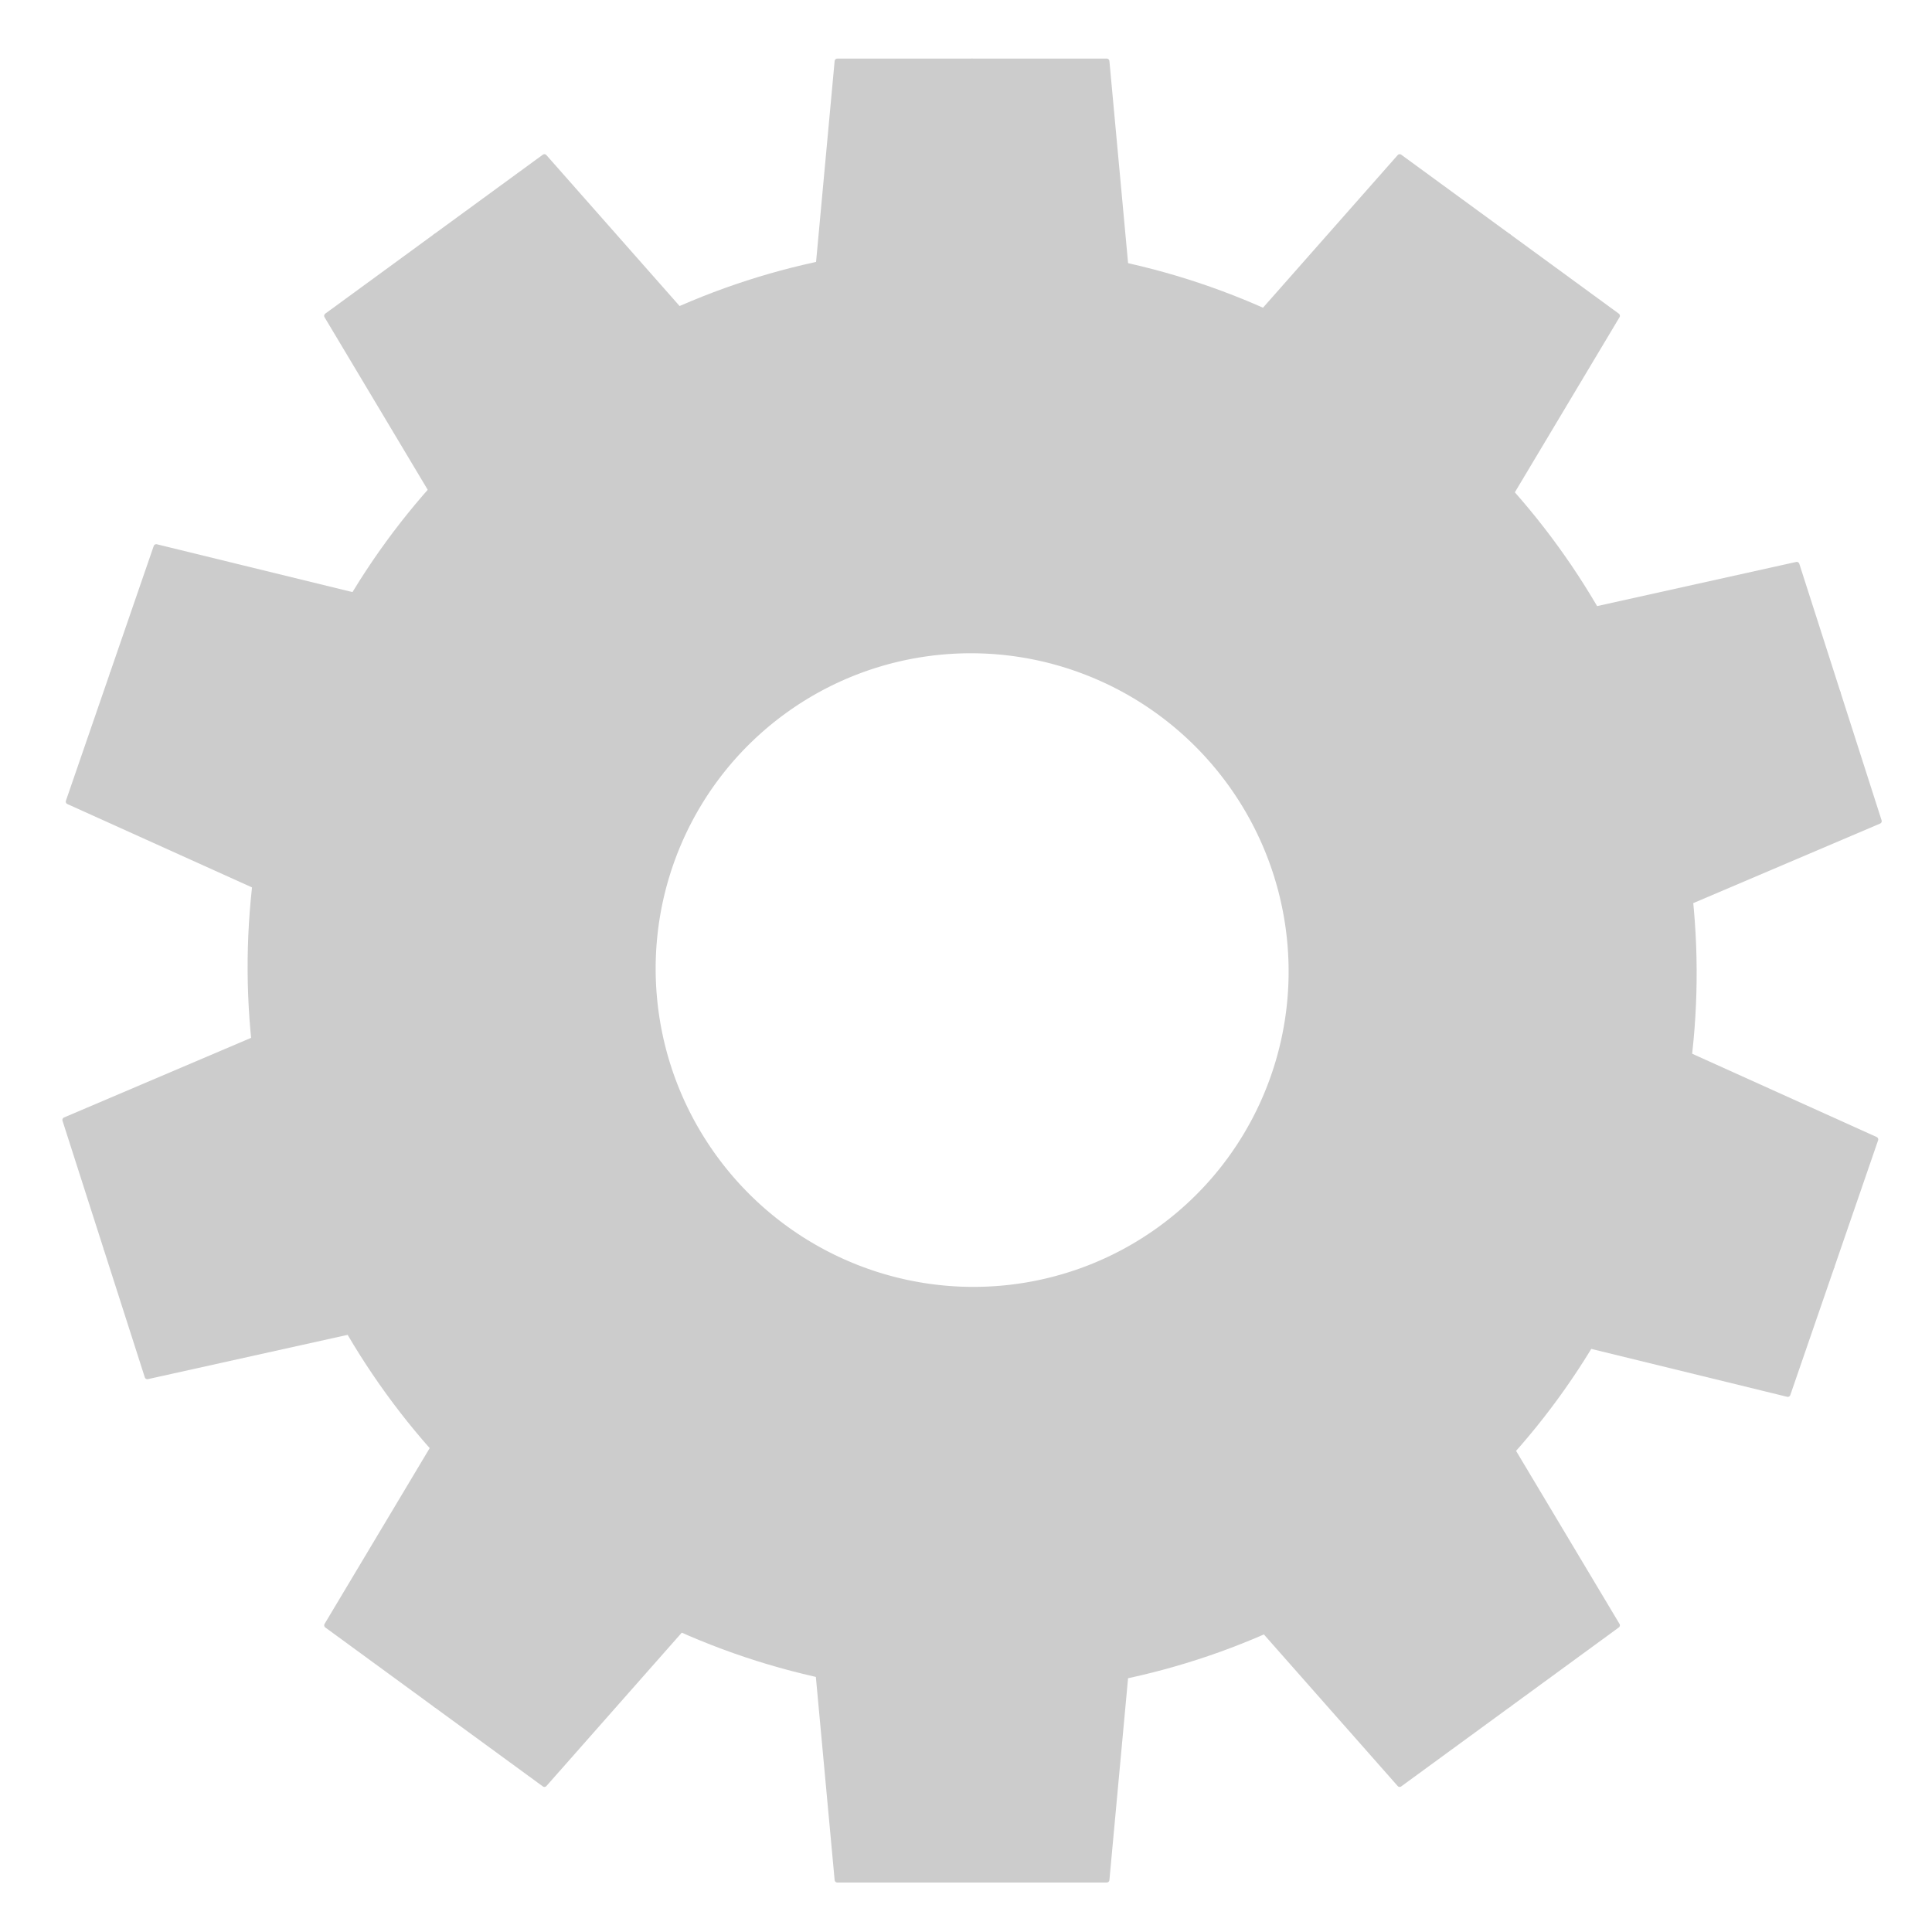 <svg width="180" height="180" viewBox="0 0 180 180" xmlns="http://www.w3.org/2000/svg"><g stroke="#ccc" stroke-linecap="round" stroke-linejoin="round"><g fill="#ccc" stroke-width=".5" paint-order="markers fill stroke"><path d="M103.112 5.708l2.413 26.11-14.965.087V5.708z"/><path d="M78.01 5.708l-2.413 26.11 14.965.087V5.708zm25.102 169.432l2.413-26.11-14.965-.087v26.197z"/><path d="M78.01 175.14l-2.413-26.11 14.965-.087v26.197zm88.552-45.247l-25.47-6.226 4.793-14.177 24.768 8.536z"/><path d="M174.741 106.161l-23.897-10.788-4.96 14.12 24.768 8.536zM6.378 74.684l23.898 10.789 4.959-14.12-24.767-8.536z"/><path d="M14.557 50.952l25.47 6.227-4.793 14.177-24.767-8.537zM167.399 52.6L141.8 58.276l4.487 14.277 24.946-8z"/><path d="M175.065 76.502L150.94 86.773l-4.654-14.223 24.946-8zM6.062 104.343l24.125-10.27 4.653 14.223-24.945 8z"/><path d="M13.728 128.246l25.598-5.676-4.487-14.277-24.945 8zM30.45 29.425L43.906 51.93l12.135-8.758L40.586 22.02z"/><path d="M50.72 14.616l17.35 19.659-12.032 8.899L40.584 22.02zm79.684 151.617l-17.351-19.659 12.032-8.899 15.454 21.153z"/><path d="M150.672 151.425l-13.454-22.506-12.135 8.758 15.454 21.153zm.002-122.001L137.22 51.93l-12.135-8.758 15.454-21.153z"/><path d="M130.406 14.616l-17.35 19.659 12.031 8.899 15.454-21.153zM50.723 166.234l17.35-19.66-12.031-8.898-15.454 21.153z"/><path d="M30.454 151.425L43.91 128.92l12.135 8.758L40.59 158.83z"/></g><ellipse transform="rotate(-5.8) skewX(.229)" cx="80.579" cy="99.07" rx="48.473" ry="48.529" fill="none" stroke-width="38" paint-order="markers stroke fill"/></g></svg>